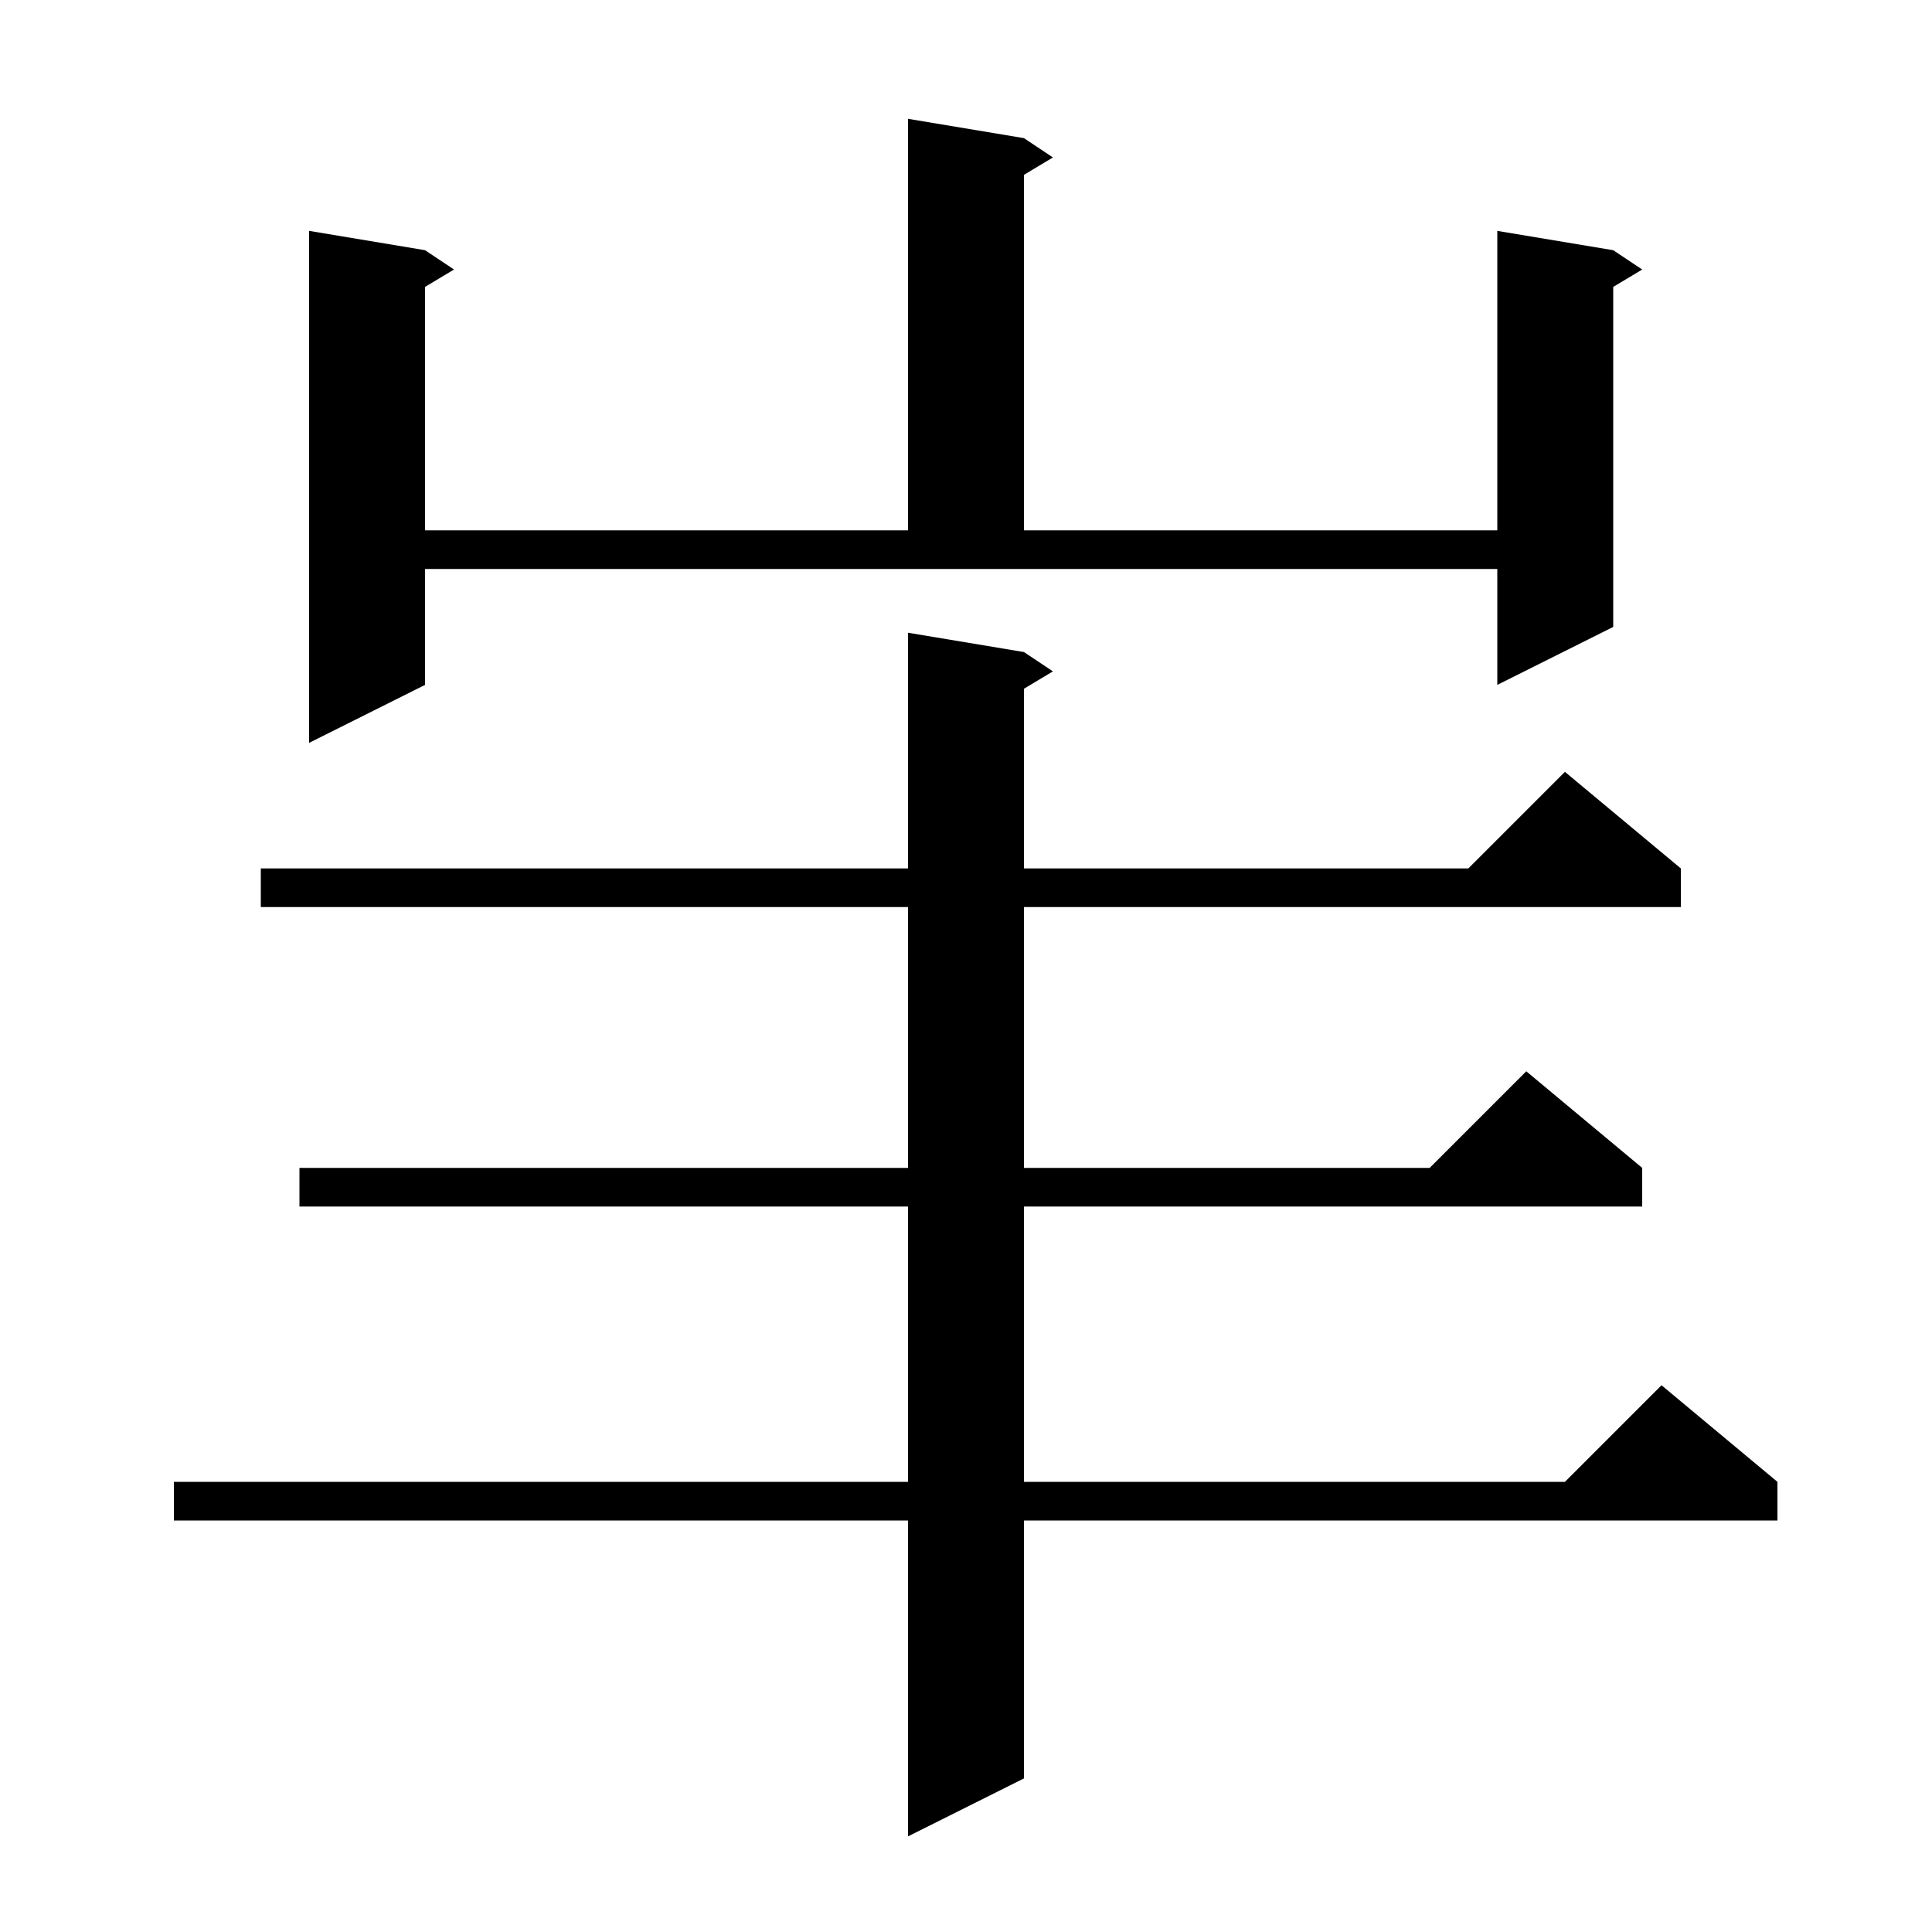 <svg xmlns="http://www.w3.org/2000/svg" xmlns:xlink="http://www.w3.org/1999/xlink" version="1.1" baseProfile="full" viewBox="0 0 200 200" width="200" height="200"><g fill="currentColor"><path d="M 106.0 67.5 L 109.0 69.5 L 106.0 71.3 L 106.0 89.9 L 152.0 89.9 L 162.0 79.9 L 174.0 89.9 L 174.0 93.9 L 106.0 93.9 L 106.0 120.9 L 148.0 120.9 L 158.0 110.9 L 170.0 120.9 L 170.0 124.9 L 106.0 124.9 L 106.0 153.4 L 162.0 153.4 L 172.0 143.4 L 184.0 153.4 L 184.0 157.4 L 106.0 157.4 L 106.0 184.1 L 94.0 190.1 L 94.0 157.4 L 18.0 157.4 L 18.0 153.4 L 94.0 153.4 L 94.0 124.9 L 31.0 124.9 L 31.0 120.9 L 94.0 120.9 L 94.0 93.9 L 27.0 93.9 L 27.0 89.9 L 94.0 89.9 L 94.0 65.5 Z M 44.0 70.9 L 32.0 76.9 L 32.0 23.9 L 44.0 25.9 L 47.0 27.9 L 44.0 29.7 L 44.0 54.9 L 94.0 54.9 L 94.0 12.3 L 106.0 14.3 L 109.0 16.3 L 106.0 18.1 L 106.0 54.9 L 155.0 54.9 L 155.0 23.9 L 167.0 25.9 L 170.0 27.9 L 167.0 29.7 L 167.0 64.9 L 155.0 70.9 L 155.0 58.9 L 44.0 58.9 Z "/></g></svg>